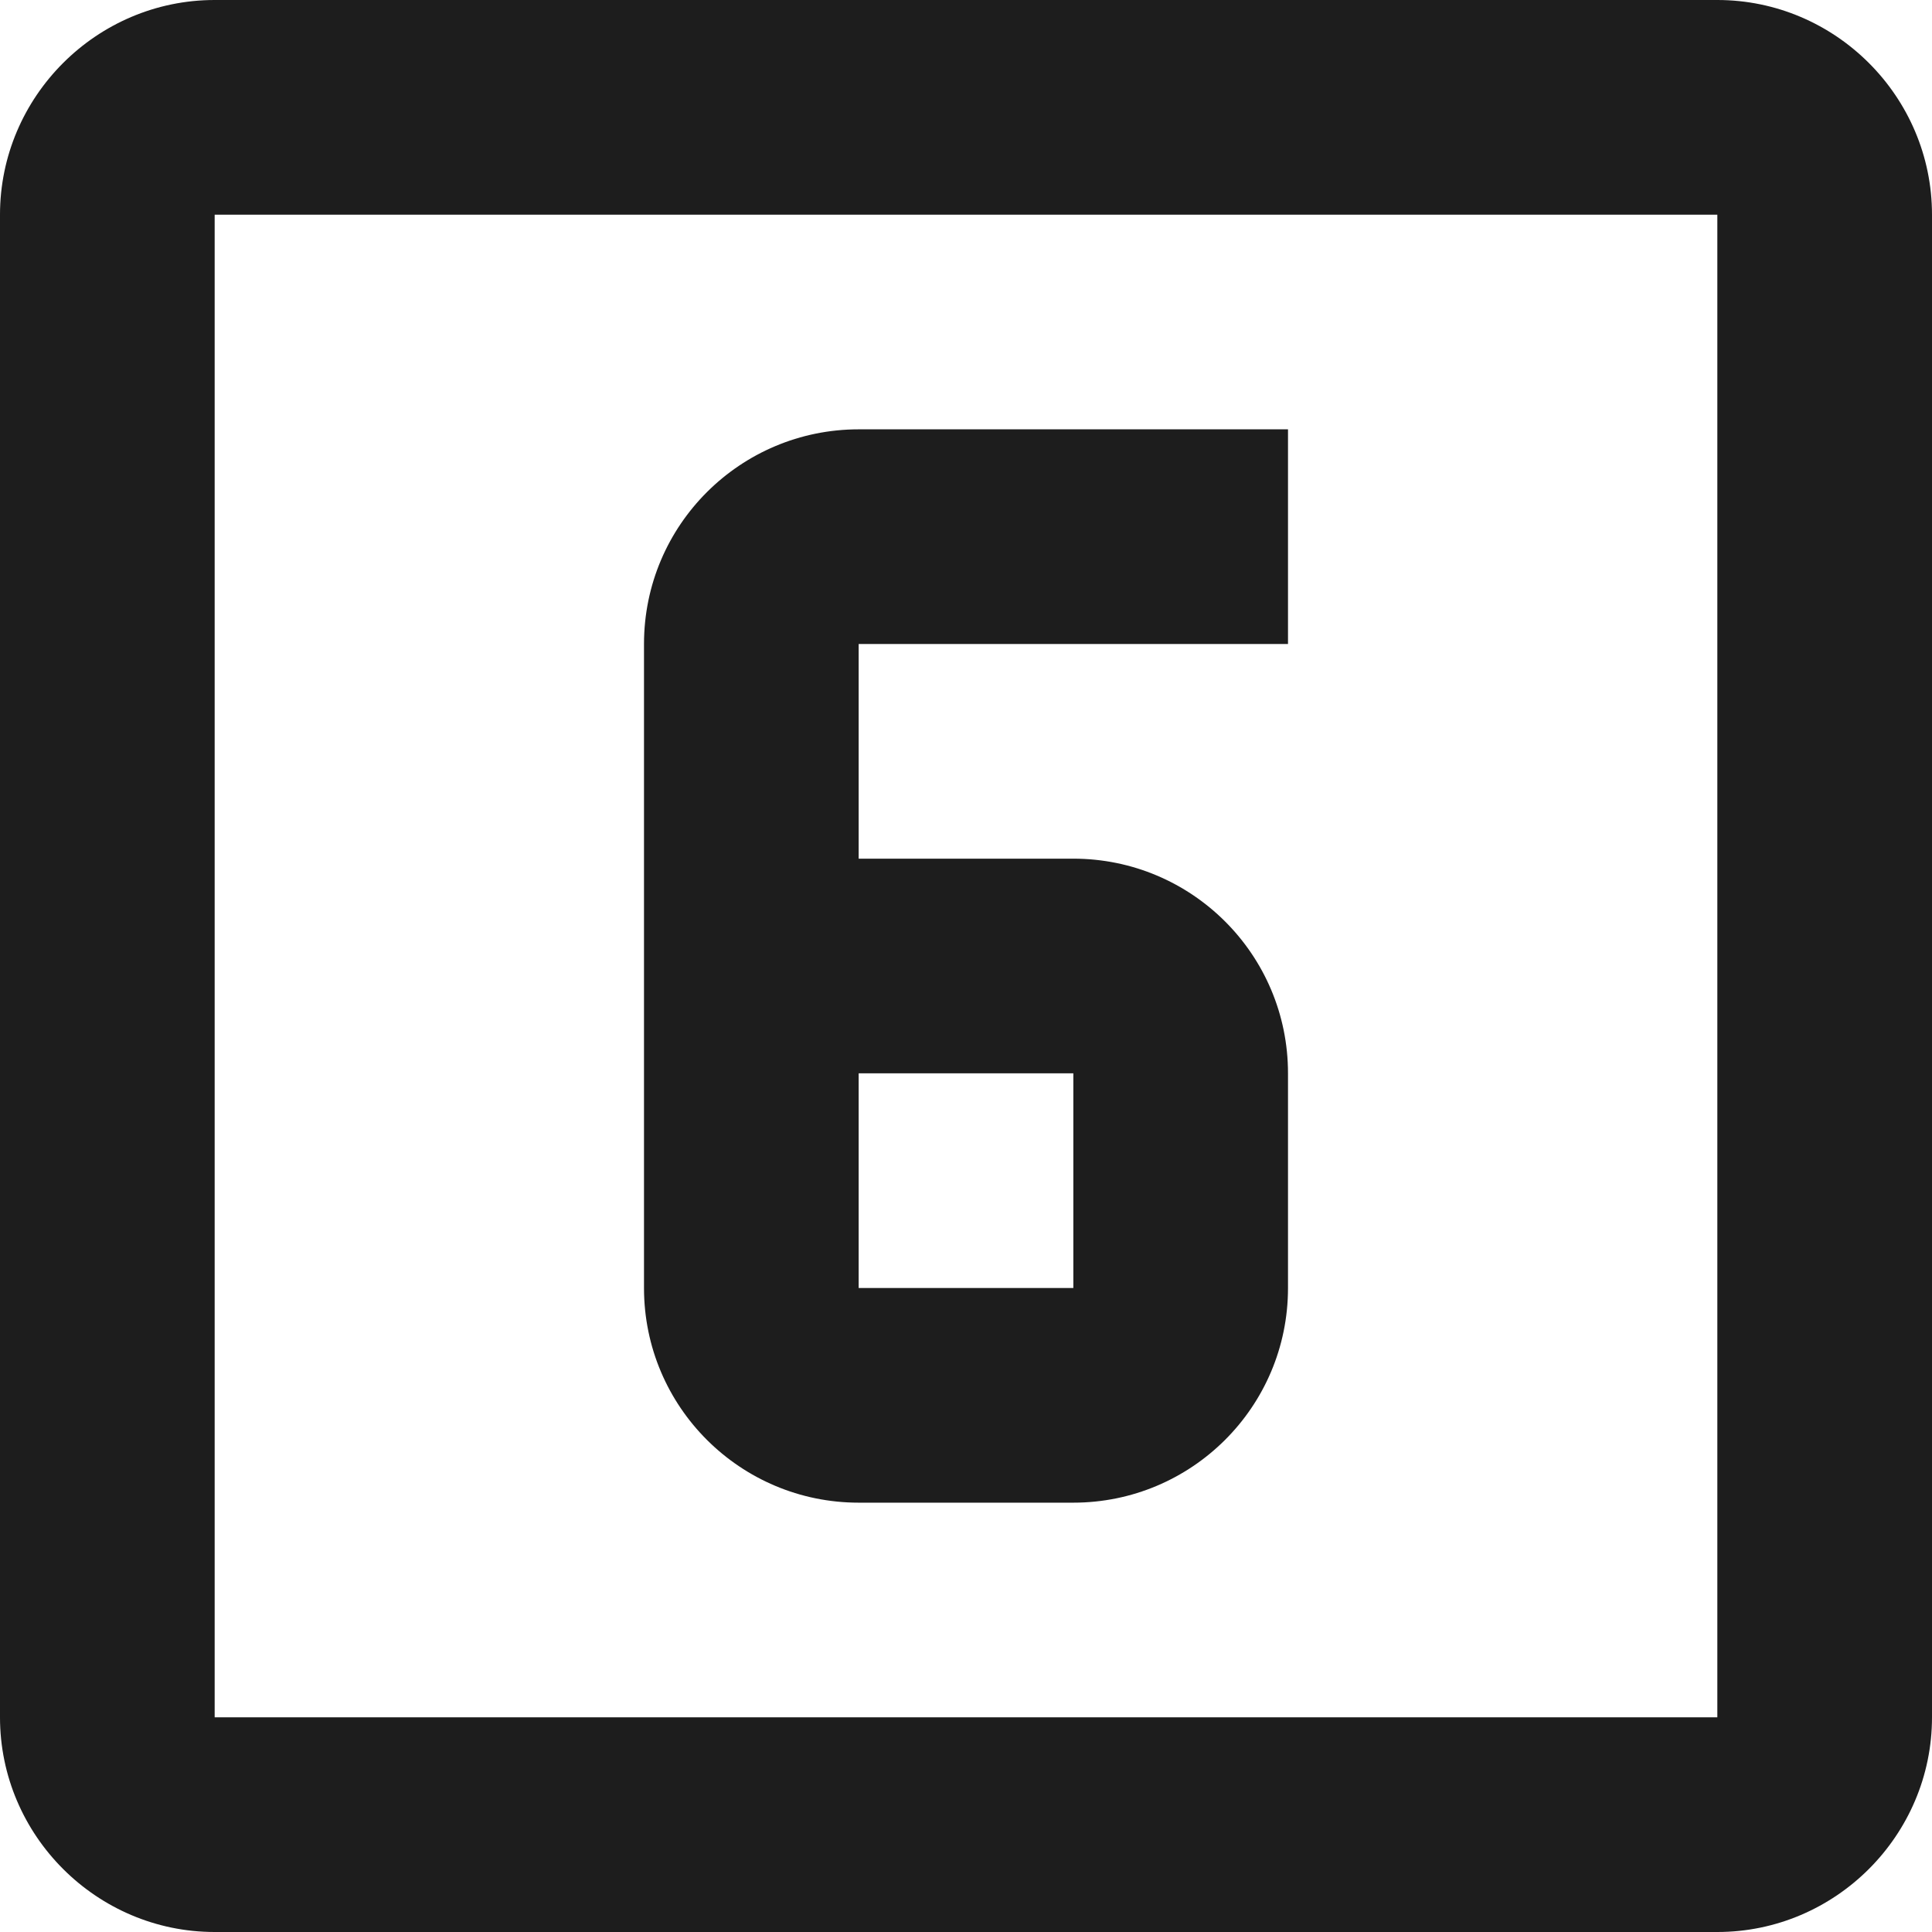 <?xml version="1.0" encoding="UTF-8"?>
<svg width="18px" height="18px" viewBox="0 0 18 18" version="1.1" xmlns="http://www.w3.org/2000/svg" xmlns:xlink="http://www.w3.org/1999/xlink">
    <!-- Generator: Sketch 52.5 (67469) - http://www.bohemiancoding.com/sketch -->
    <title>ooks_6</title>
    <desc>Created with Sketch.</desc>
    <g id="Icons" stroke="none" stroke-width="1" fill="none" fill-rule="evenodd">
        <g id="Outlined" transform="translate(-239, -2815)">
            <g id="Image" transform="translate(100, 2626)">
                <g id="Outlined-/-Image-/-ooks_6" transform="translate(136, 186)">
                    <g>
                        <polygon id="Path" points="0 0 24 0 24 24 0 24"></polygon>
                        <path d="M11,17 L13,17 C14.1,17 15,16.11 15,15 L15,13 C15,11.89 14.1,11 13,11 L11,11 L11,9 L15,9 L15,7 L11,7 C9.9,7 9,7.89 9,9 L9,15 C9,16.11 9.9,17 11,17 Z M11,13 L13,13 L13,15 L11,15 L11,13 Z M19,3 L5,3 C3.9,3 3,3.9 3,5 L3,19 C3,20.1 3.9,21 5,21 L19,21 C20.1,21 21,20.1 21,19 L21,5 C21,3.9 20.1,3 19,3 Z M19,19 L5,19 L5,5 L19,5 L19,19 Z" id="🔹-Icon-Color" fill="#1D1D1D"></path>
                    </g>
                </g>
            </g>
        </g>
    </g>
</svg>